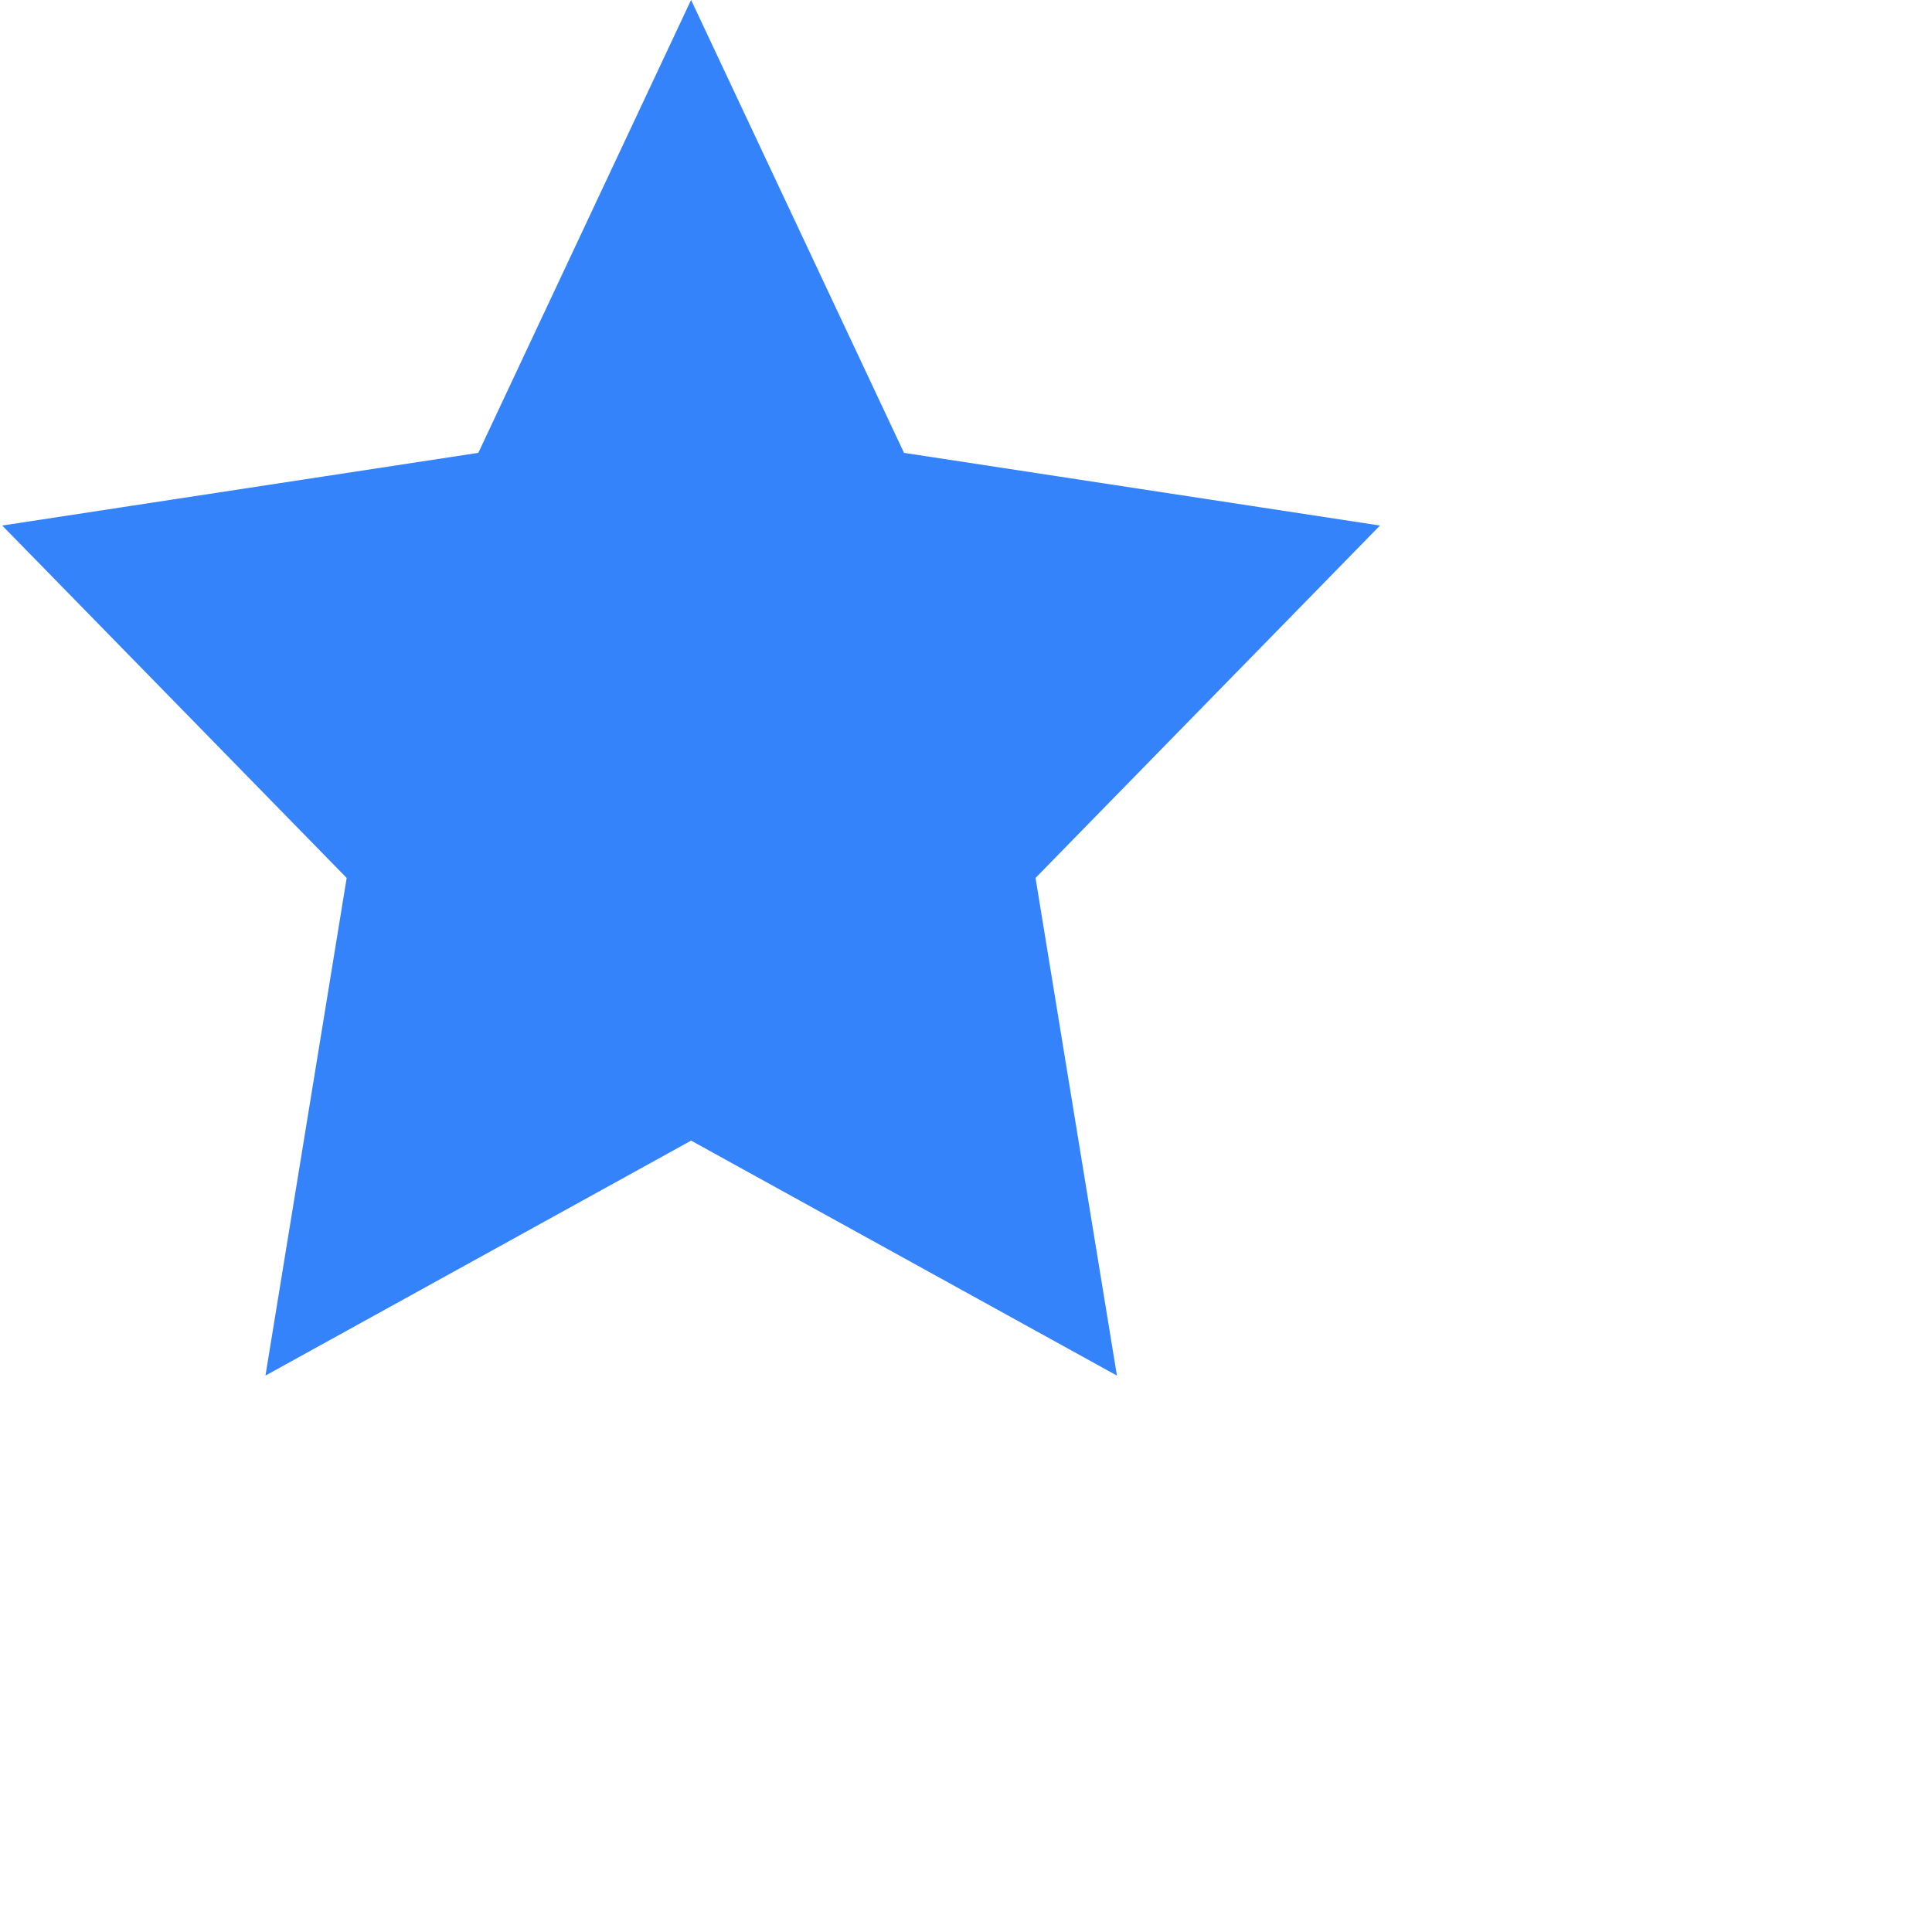 <svg width="14" height="14" viewBox="0 0 14 14" fill="none" xmlns="http://www.w3.org/2000/svg">
<g clip-path="url(#clip0_2_752)">
<path d="M5.201 7.915L5.008 7.809L4.815 7.915L2.451 9.22L2.907 6.426L2.94 6.227L2.798 6.082L0.847 4.086L3.526 3.677L3.737 3.645L3.828 3.452L5.008 0.94L6.189 3.452L6.28 3.645L6.49 3.677L9.169 4.086L7.218 6.082L7.077 6.227L7.109 6.426L7.566 9.22L5.201 7.915Z" fill="#3483FA" stroke="#3483FA" stroke-width="0.8"/>
</g>
<defs>
<clipPath id="clip0_2_752">
<rect width="14" height="14" fill="white"/>
</clipPath>
</defs>
</svg>
